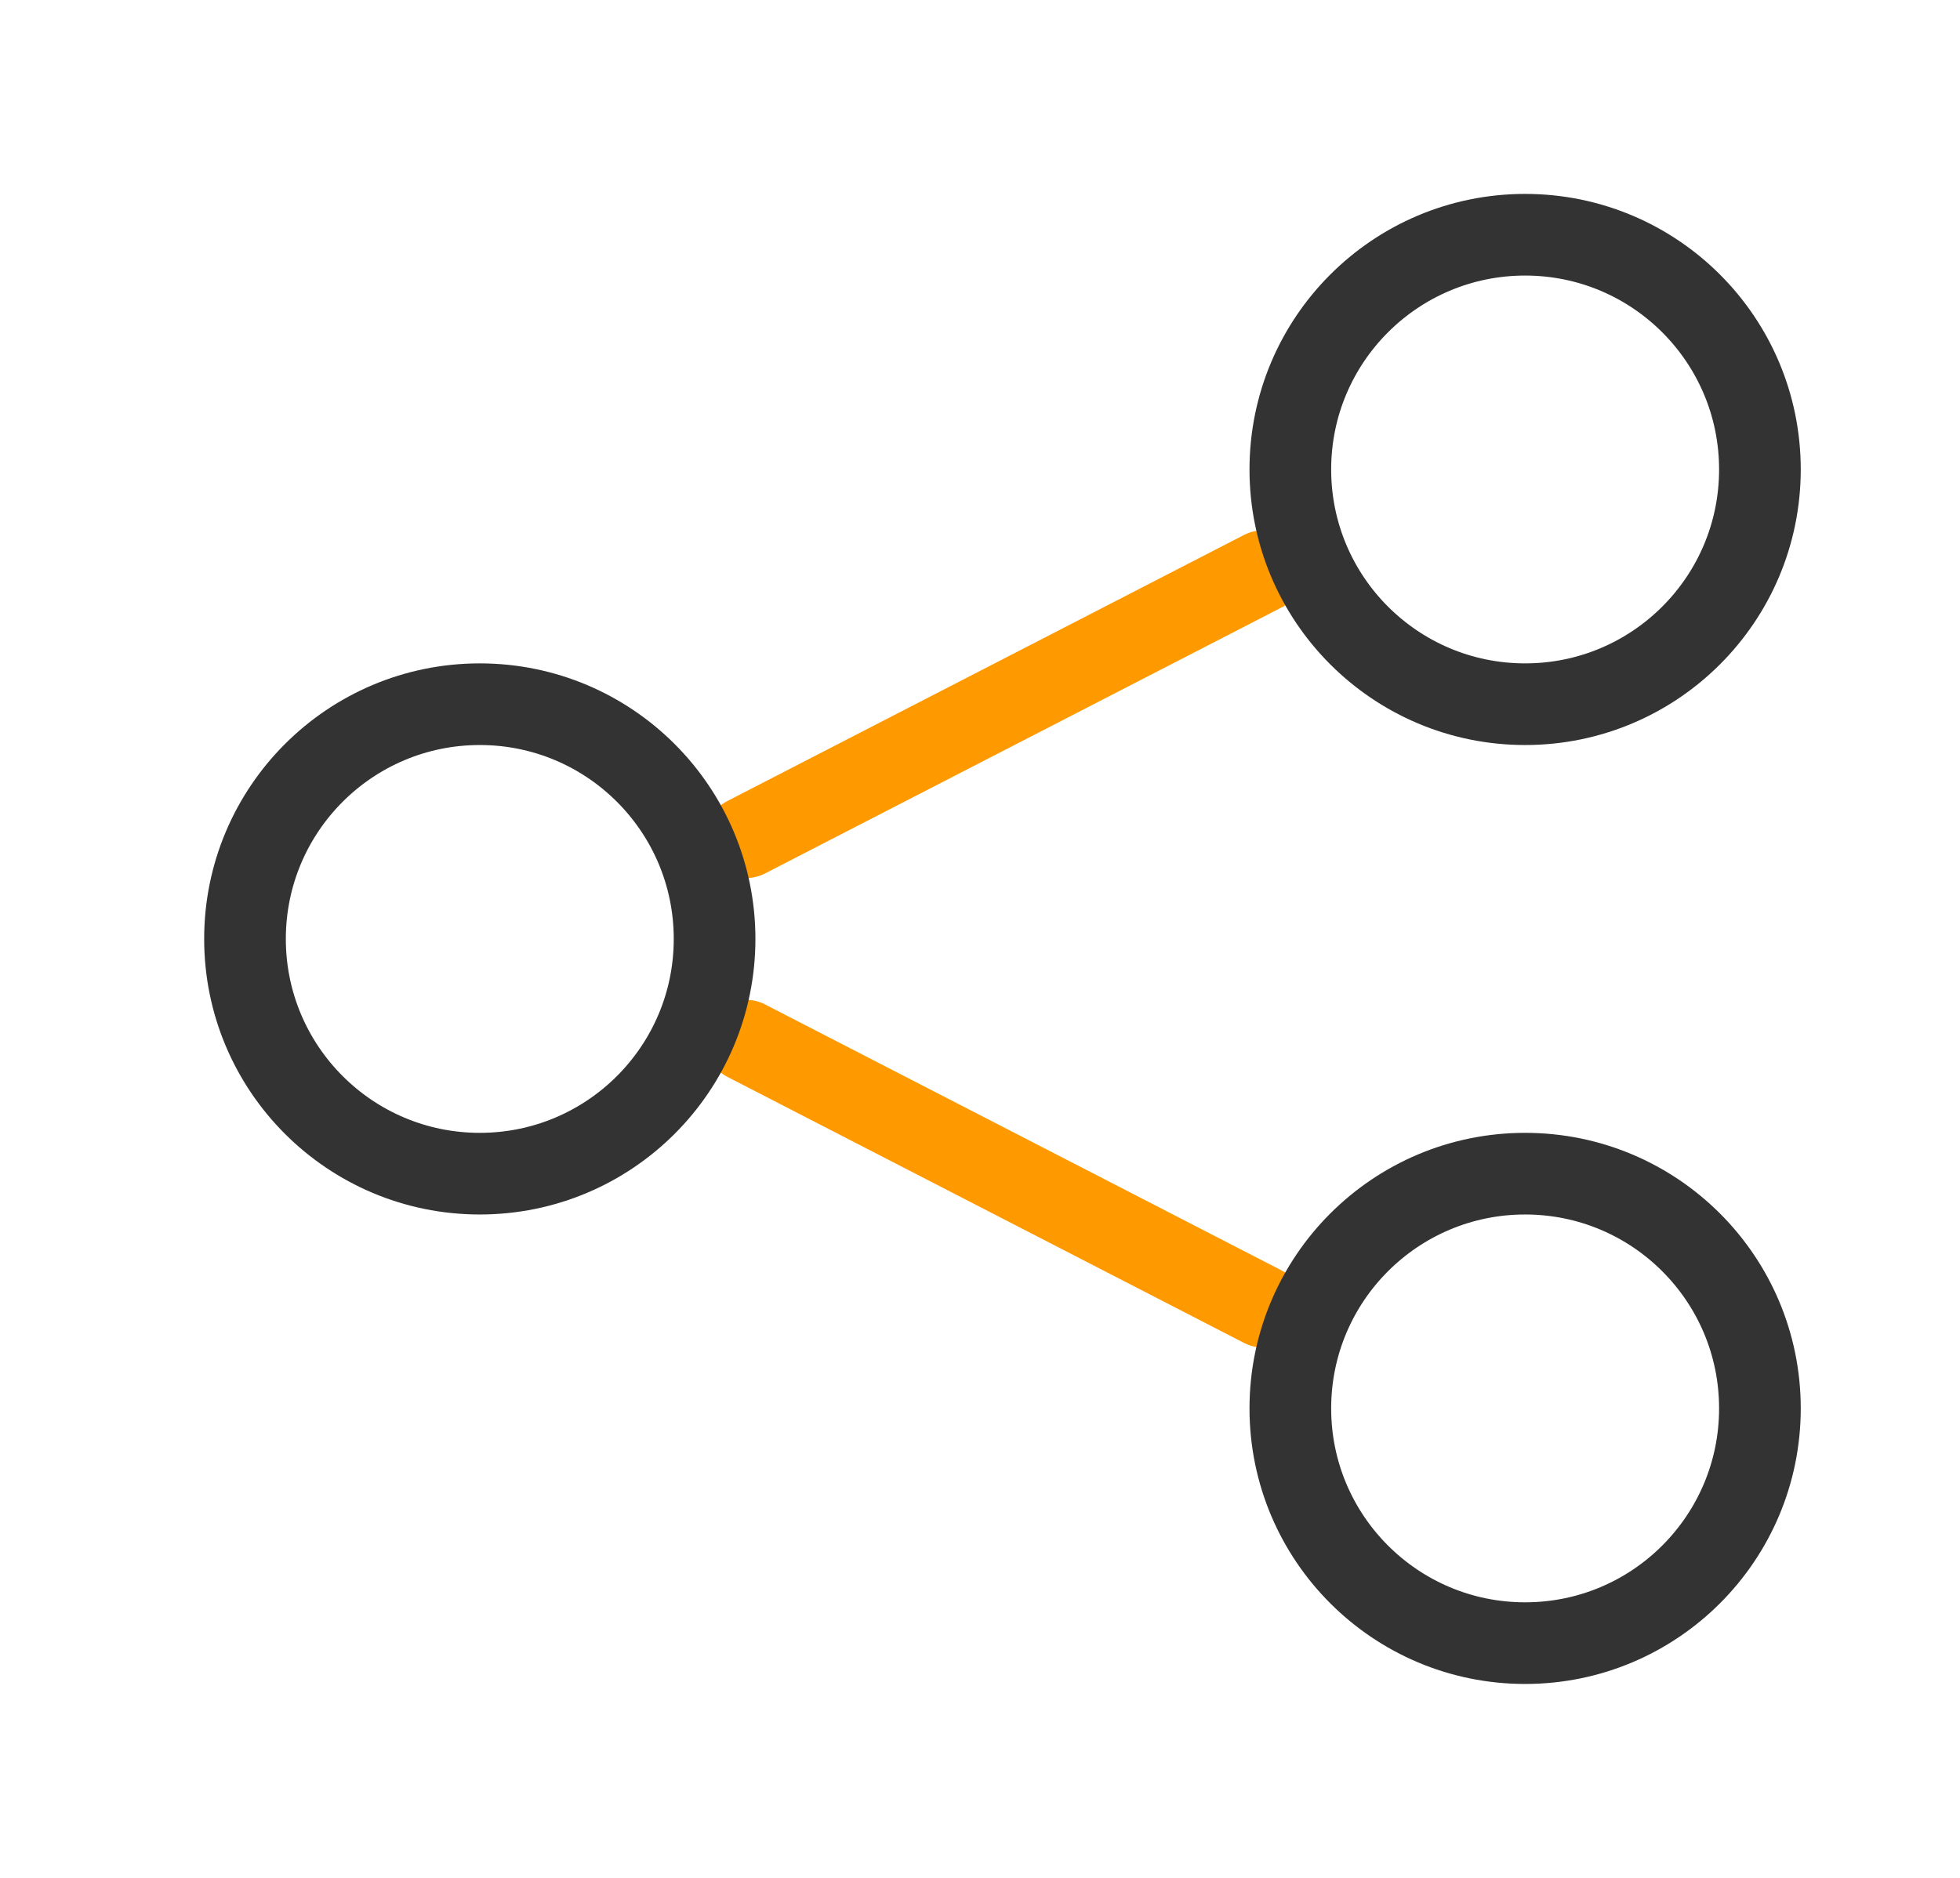 <svg width="24" height="23" viewBox="0 0 24 23" fill="none" xmlns="http://www.w3.org/2000/svg"><path d="M9.138 10.254L15.463 6.996" stroke="#FF9900" stroke-linecap="round" stroke-linejoin="round"/><path d="M9.138 12.746L15.463 16.004" stroke="#FF9900" stroke-linecap="round" stroke-linejoin="round"/><path d="M18.675 20.125C20.263 20.125 21.55 18.838 21.55 17.25C21.55 15.662 20.263 14.375 18.675 14.375C17.087 14.375 15.8 15.662 15.8 17.25C15.8 18.838 17.087 20.125 18.675 20.125Z" stroke="#333333" stroke-linecap="round" stroke-linejoin="round"/><path d="M18.675 8.625C20.263 8.625 21.55 7.338 21.55 5.75C21.55 4.162 20.263 2.875 18.675 2.875C17.087 2.875 15.8 4.162 15.8 5.75C15.8 7.338 17.087 8.625 18.675 8.625Z" stroke="#333333" stroke-linecap="round" stroke-linejoin="round"/><path d="M5.875 14.375C7.463 14.375 8.75 13.088 8.75 11.5C8.75 9.912 7.463 8.625 5.875 8.625C4.287 8.625 3 9.912 3 11.5C3 13.088 4.287 14.375 5.875 14.375Z" stroke="#333333" stroke-linecap="round" stroke-linejoin="round"/></svg>